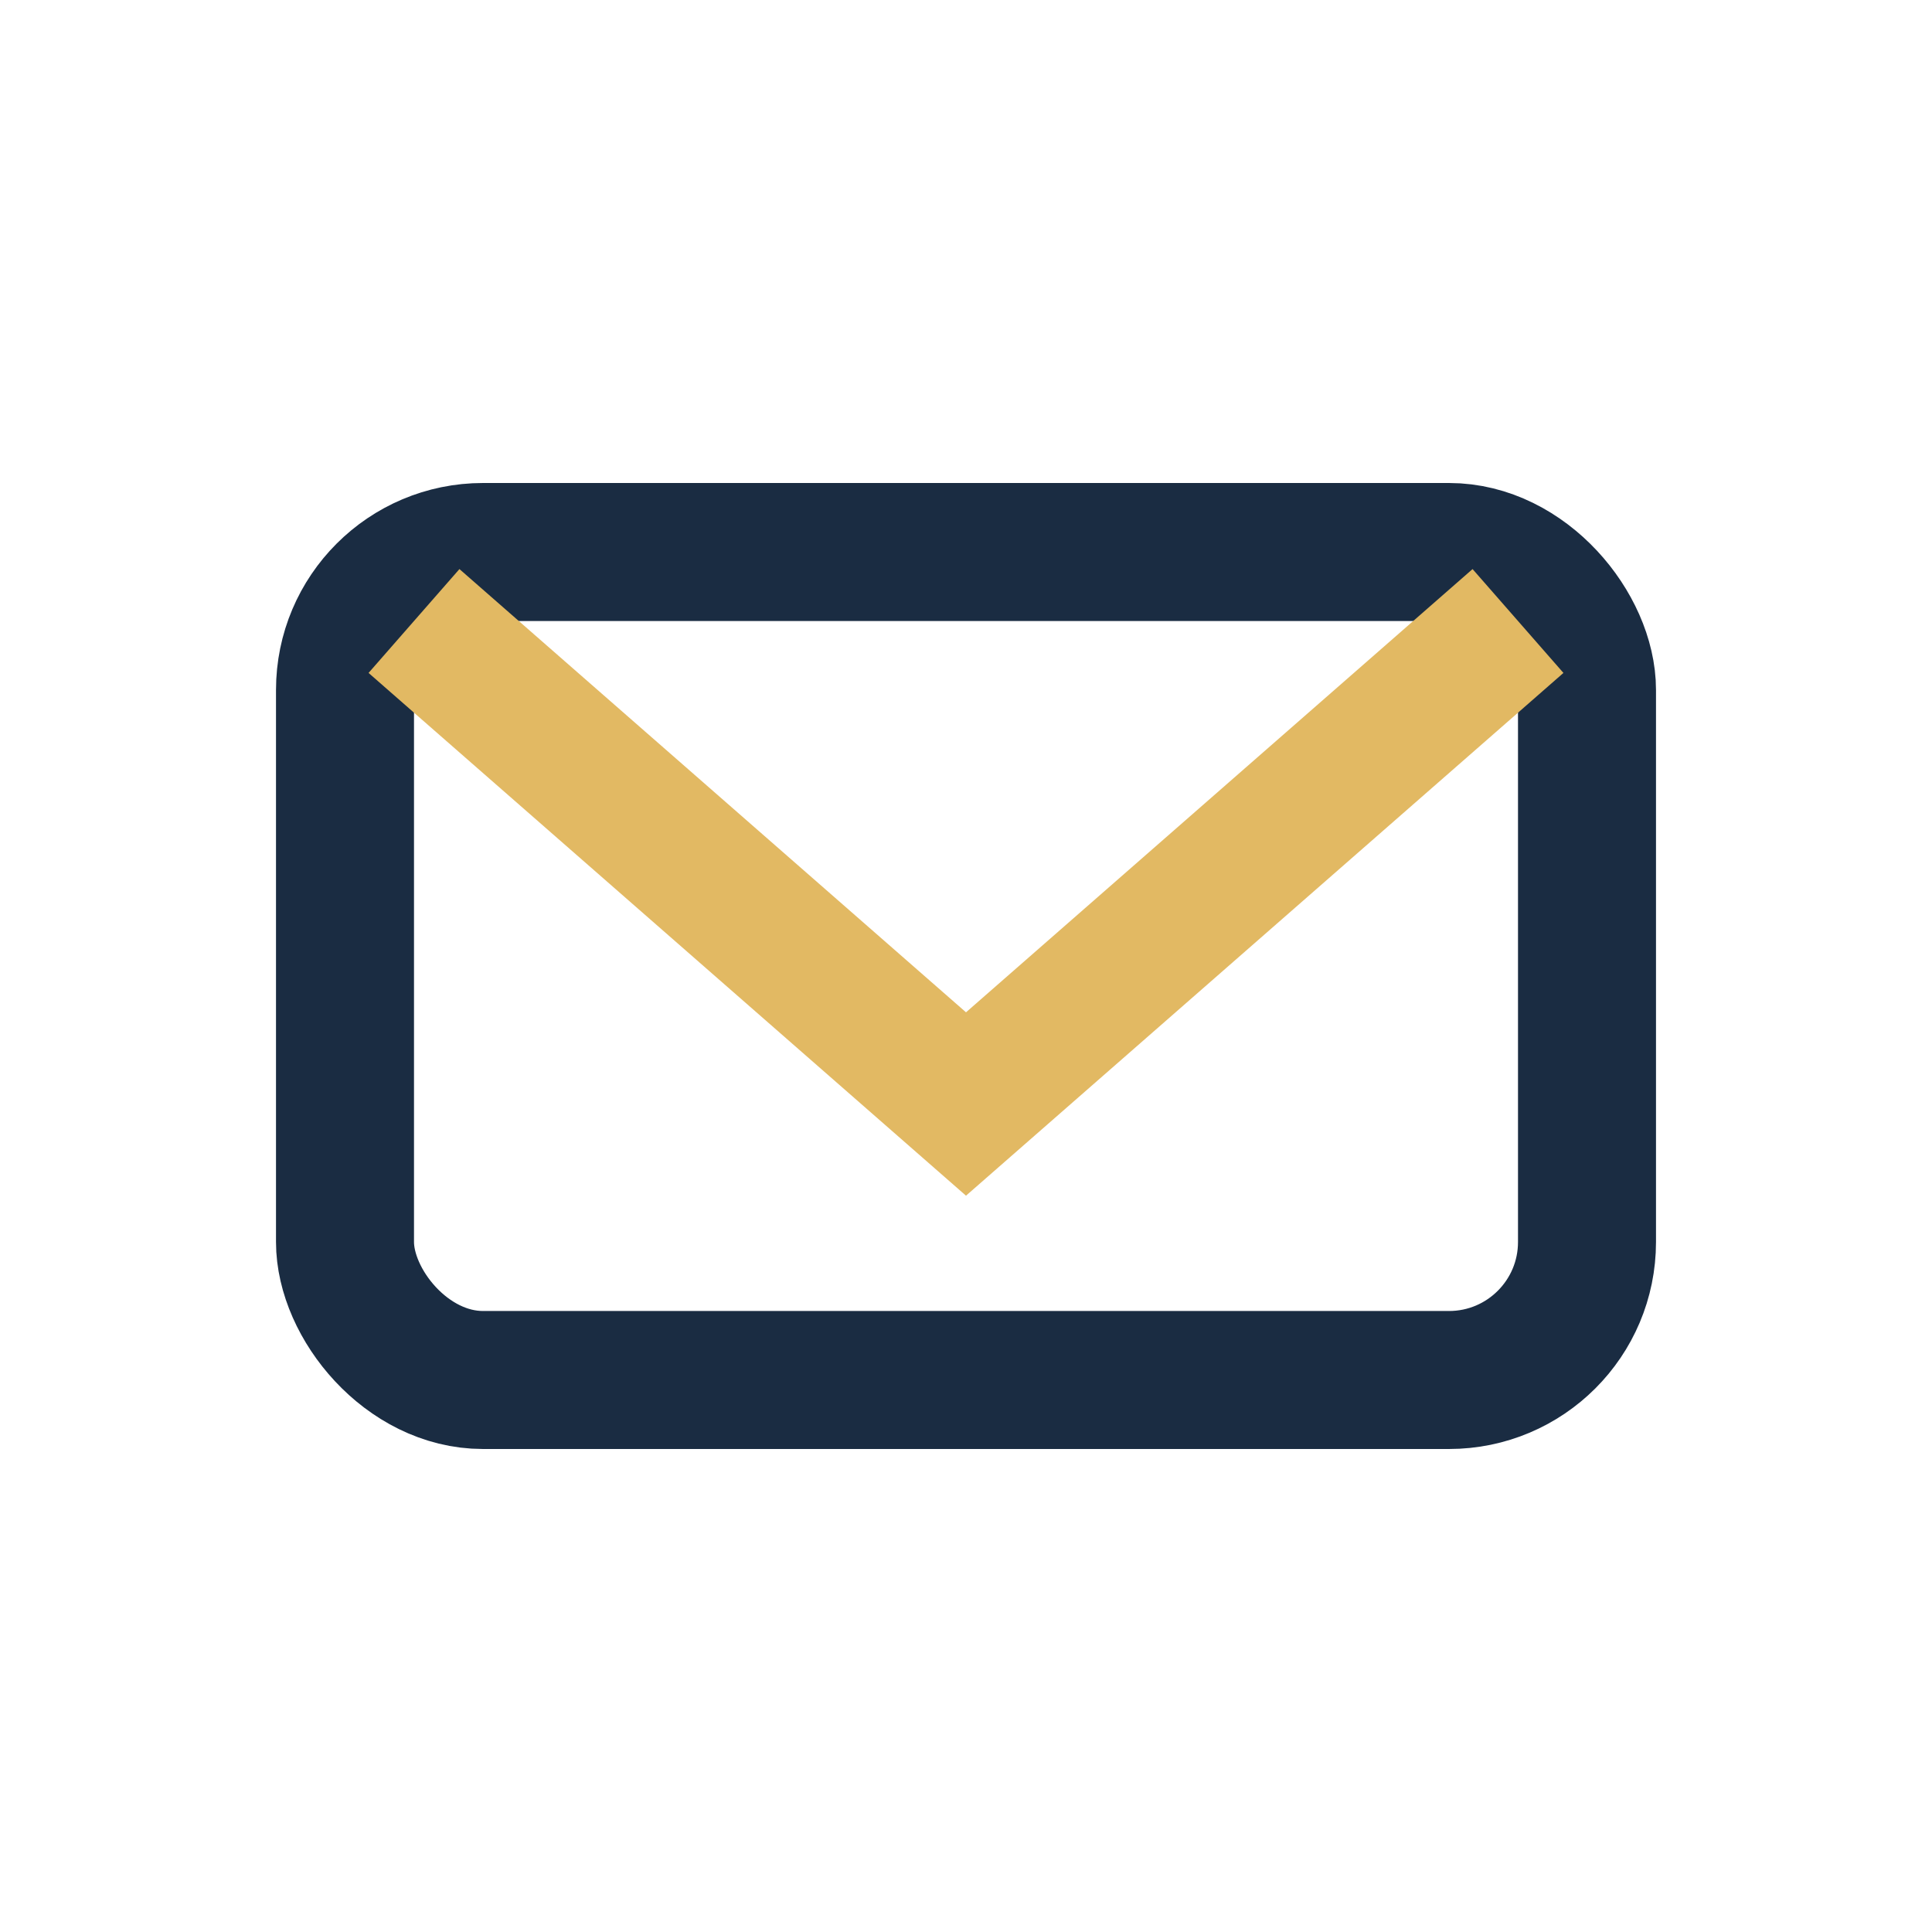<?xml version="1.0" encoding="UTF-8"?>
<svg xmlns="http://www.w3.org/2000/svg" width="28" height="28" viewBox="0 0 28 28"><rect x="5" y="8" width="18" height="12" rx="2" fill="none" stroke="#1A2C42" stroke-width="2"/><path d="M6 9l8 7 8-7" fill="none" stroke="#E2B963" stroke-width="2"/></svg>